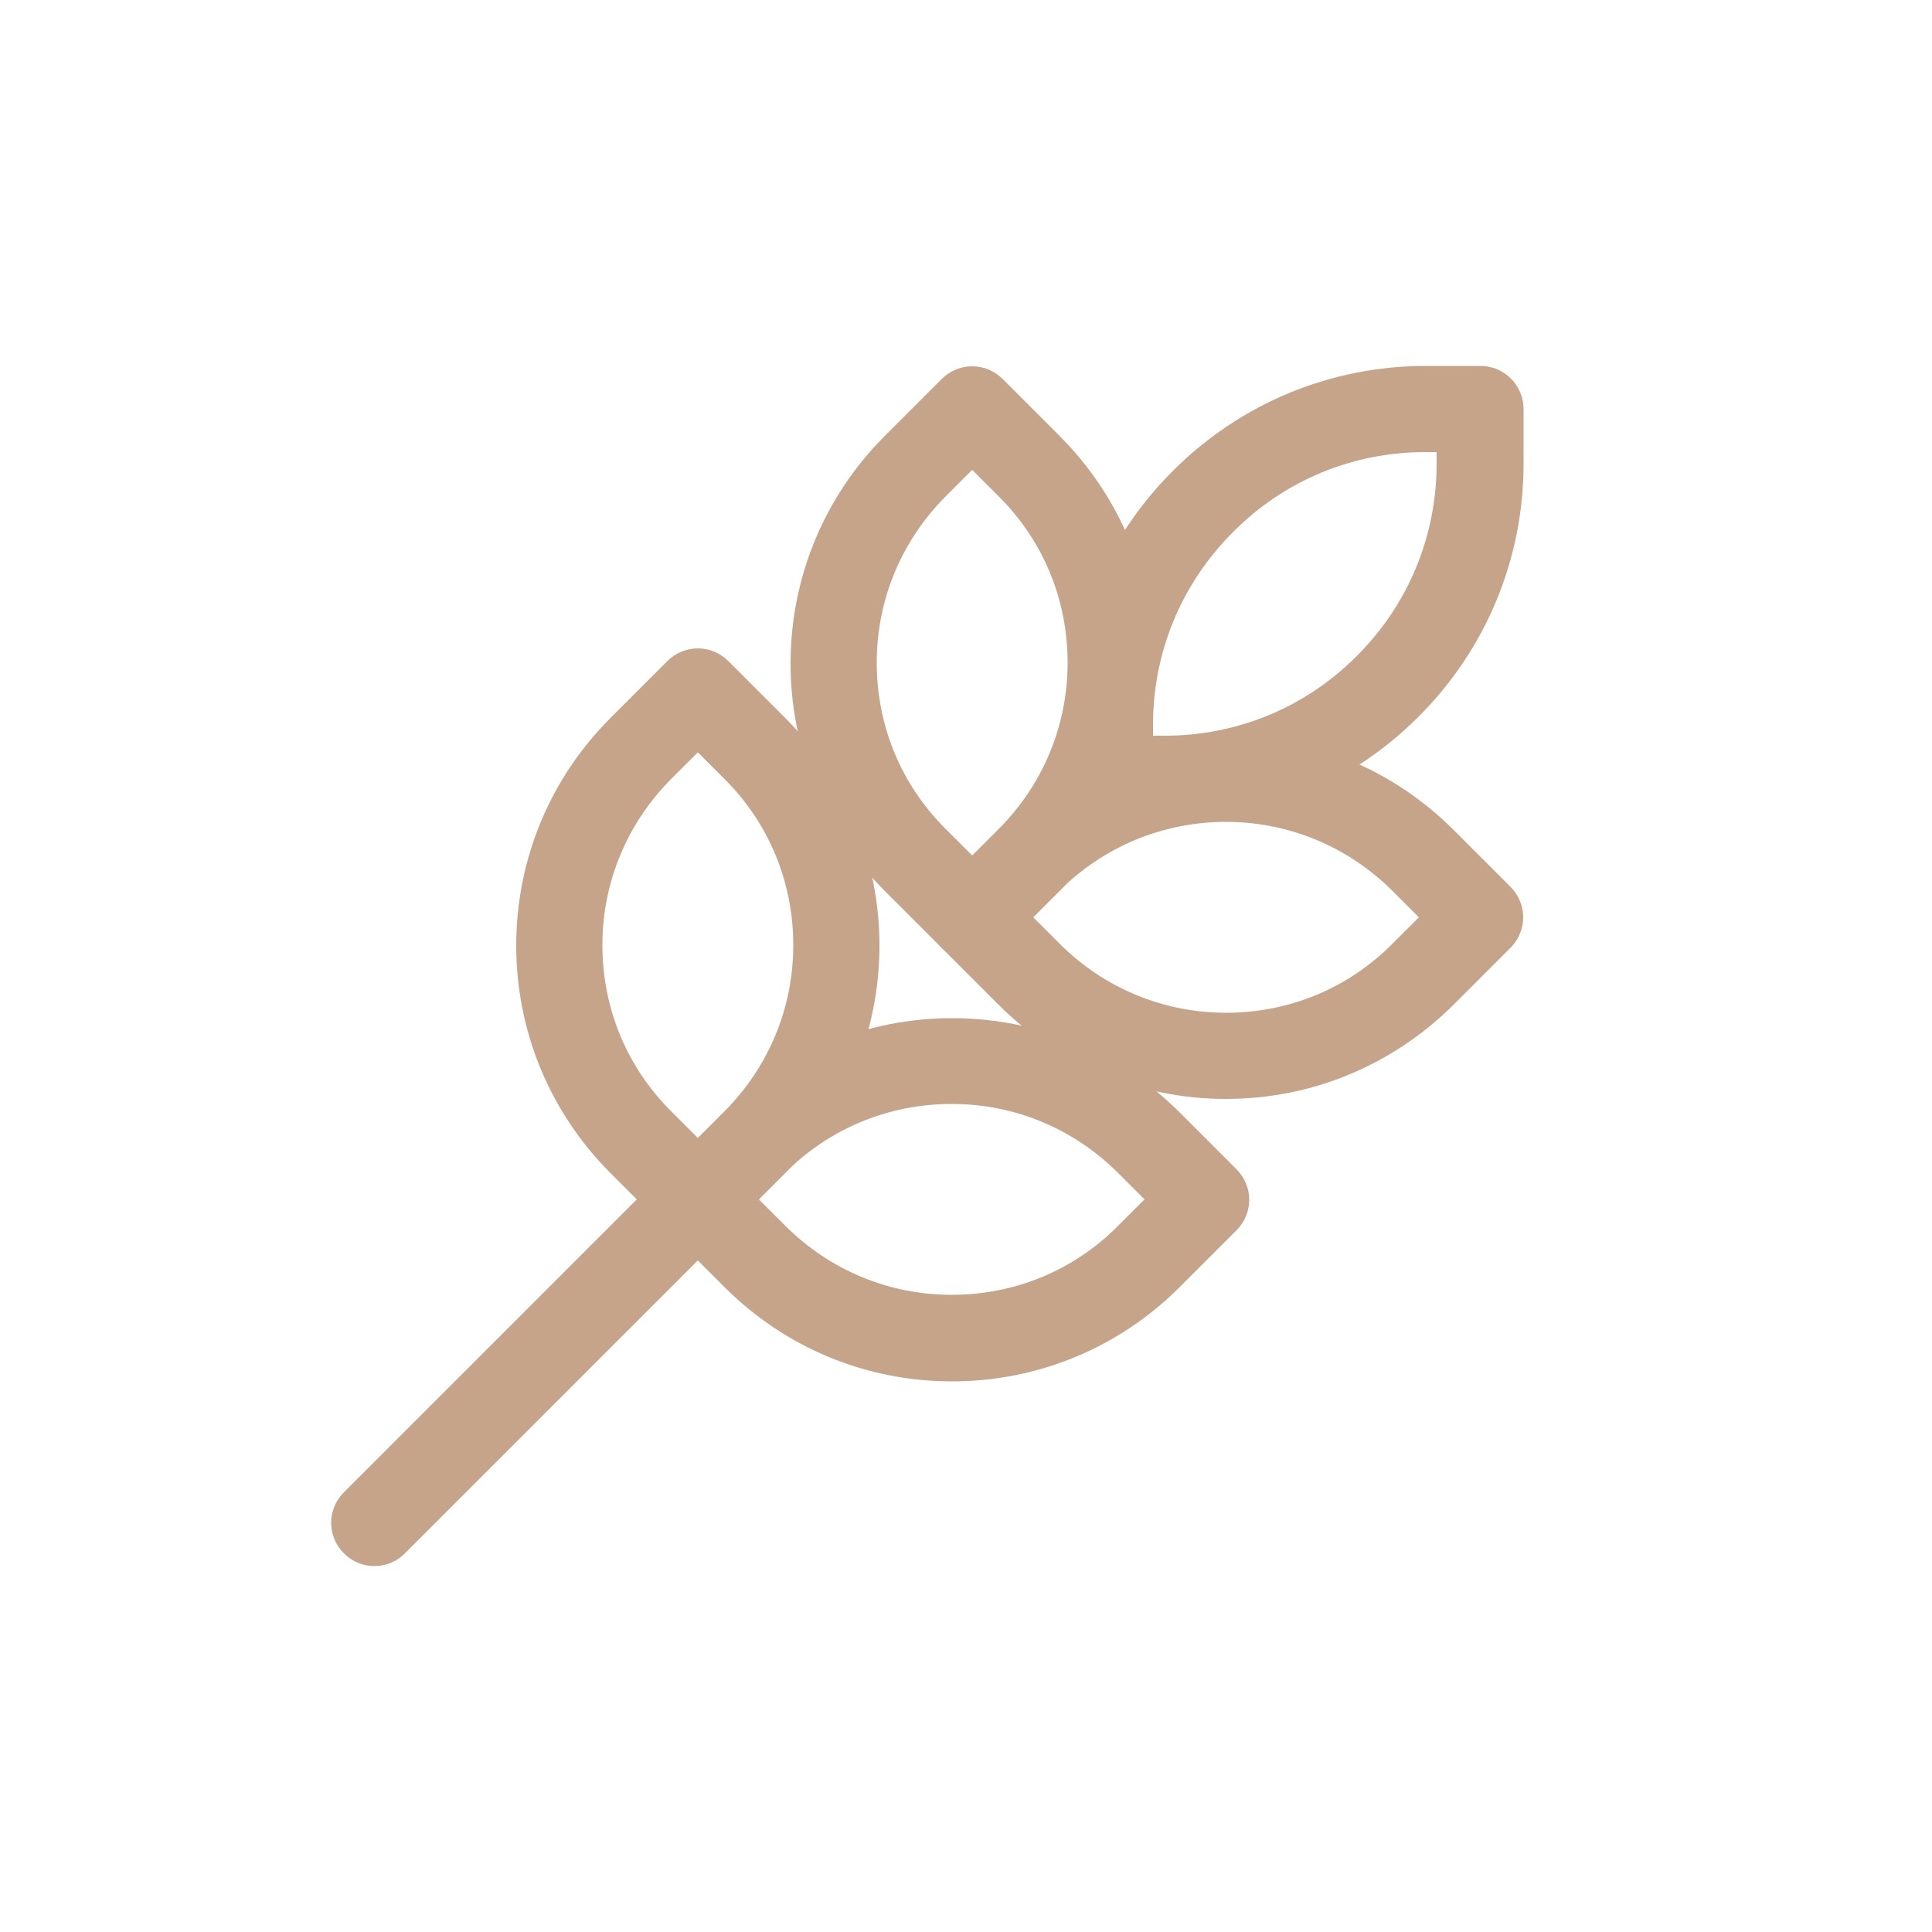 <?xml version="1.0" encoding="UTF-8"?>
<svg id="Ebene_1" data-name="Ebene 1" xmlns="http://www.w3.org/2000/svg" viewBox="0 0 50 50">
  <defs>
    <style>
      .cls-1 {
        fill: #c5a48a;
        stroke-width: 0px;
      }
    </style>
  </defs>
  <g id="g721">
    <g id="path723">
      <path class="cls-1" d="M30.15,21.27h-1.4c-.62,0-1.12-.5-1.12-1.12v-1.4c0-2.48.97-4.81,2.72-6.56,0,0,.02-.01.02-.02,1.75-1.74,4.07-2.7,6.54-2.7h1.4c.62,0,1.12.5,1.12,1.12v1.4c0,2.48-.97,4.81-2.72,6.56,0,0-.02.02-.02.02-1.75,1.74-4.07,2.69-6.54,2.69h0ZM29.86,19.04h.28c1.88,0,3.65-.73,4.98-2.07,0,0,.01-.01.02-.02,1.32-1.33,2.04-3.09,2.04-4.96v-.29h-.29c-1.88,0-3.65.73-4.98,2.07,0,0-.01.01-.02.02-1.32,1.33-2.05,3.09-2.05,4.97v.29h0Z"/>
    </g>
  </g>
  <g id="g725">
    <g id="path727">
      <path class="cls-1" d="M9.69,40.53c-.29,0-.57-.11-.79-.33-.44-.44-.44-1.14,0-1.58l8.37-8.37c.44-.44,1.14-.44,1.58,0,.44.44.44,1.14,0,1.58l-8.37,8.37c-.22.22-.5.33-.79.33Z"/>
    </g>
  </g>
  <g id="g729">
    <g id="path731">
      <path class="cls-1" d="M25.16,24.86c-.3,0-.58-.12-.79-.33l-1.47-1.47c-1.57-1.57-2.44-3.67-2.44-5.89s.87-4.32,2.44-5.89l1.47-1.47c.21-.21.49-.33.79-.33h0c.3,0,.58.12.79.33l1.47,1.47c1.57,1.57,2.44,3.67,2.44,5.89s-.87,4.32-2.44,5.89l-1.47,1.47c-.21.21-.49.33-.79.33h0ZM25.16,12.16l-.68.68c-1.15,1.15-1.79,2.68-1.79,4.31s.63,3.16,1.79,4.31l.68.68.68-.68c1.15-1.15,1.79-2.68,1.79-4.31s-.63-3.16-1.79-4.31l-.68-.68h0Z"/>
    </g>
  </g>
  <g id="g737">
    <g id="path739">
      <path class="cls-1" d="M18.06,32.16c-.29,0-.57-.11-.79-.33l-1.47-1.47c-1.57-1.57-2.44-3.67-2.44-5.89s.87-4.32,2.44-5.89l1.47-1.47c.44-.44,1.14-.44,1.58,0l1.47,1.47c1.57,1.57,2.44,3.67,2.44,5.89s-.87,4.32-2.44,5.89l-1.47,1.47c-.22.22-.5.33-.79.33ZM18.06,19.47l-.68.68c-1.15,1.15-1.79,2.68-1.79,4.31s.63,3.16,1.79,4.31l.68.68.68-.68c1.15-1.15,1.79-2.68,1.79-4.31s-.63-3.16-1.79-4.31l-.68-.68h0Z"/>
    </g>
  </g>
  <g id="g741">
    <g id="path743">
      <path class="cls-1" d="M31.73,28.44h0c-2.23,0-4.32-.87-5.89-2.44l-1.47-1.47c-.44-.44-.44-1.14,0-1.58l1.47-1.47c1.58-1.57,3.67-2.44,5.89-2.44s4.32.87,5.89,2.44l1.47,1.47c.44.44.44,1.14,0,1.58l-1.47,1.47c-1.58,1.57-3.67,2.44-5.89,2.44h0ZM26.74,23.74l.68.68c1.15,1.15,2.68,1.79,4.31,1.79h0c1.63,0,3.16-.63,4.31-1.79l.68-.68-.68-.68c-1.15-1.15-2.69-1.79-4.31-1.79s-3.16.63-4.32,1.79l-.68.68h0Z"/>
    </g>
  </g>
  <g id="g749">
    <g id="path751">
      <path class="cls-1" d="M24.64,35.75h0c-2.23,0-4.32-.87-5.89-2.44l-1.47-1.47c-.44-.44-.44-1.14,0-1.58l1.47-1.47c1.57-1.57,3.67-2.44,5.89-2.44s4.32.87,5.89,2.44l1.47,1.47c.44.44.44,1.14,0,1.58l-1.47,1.47c-1.57,1.57-3.67,2.44-5.89,2.44ZM19.64,31.04l.68.68c1.15,1.15,2.68,1.79,4.31,1.79h0c1.63,0,3.16-.63,4.31-1.79l.68-.68-.68-.68c-1.15-1.15-2.68-1.79-4.31-1.79s-3.16.63-4.32,1.79l-.68.68h0Z"/>
    </g>
  </g>
</svg>